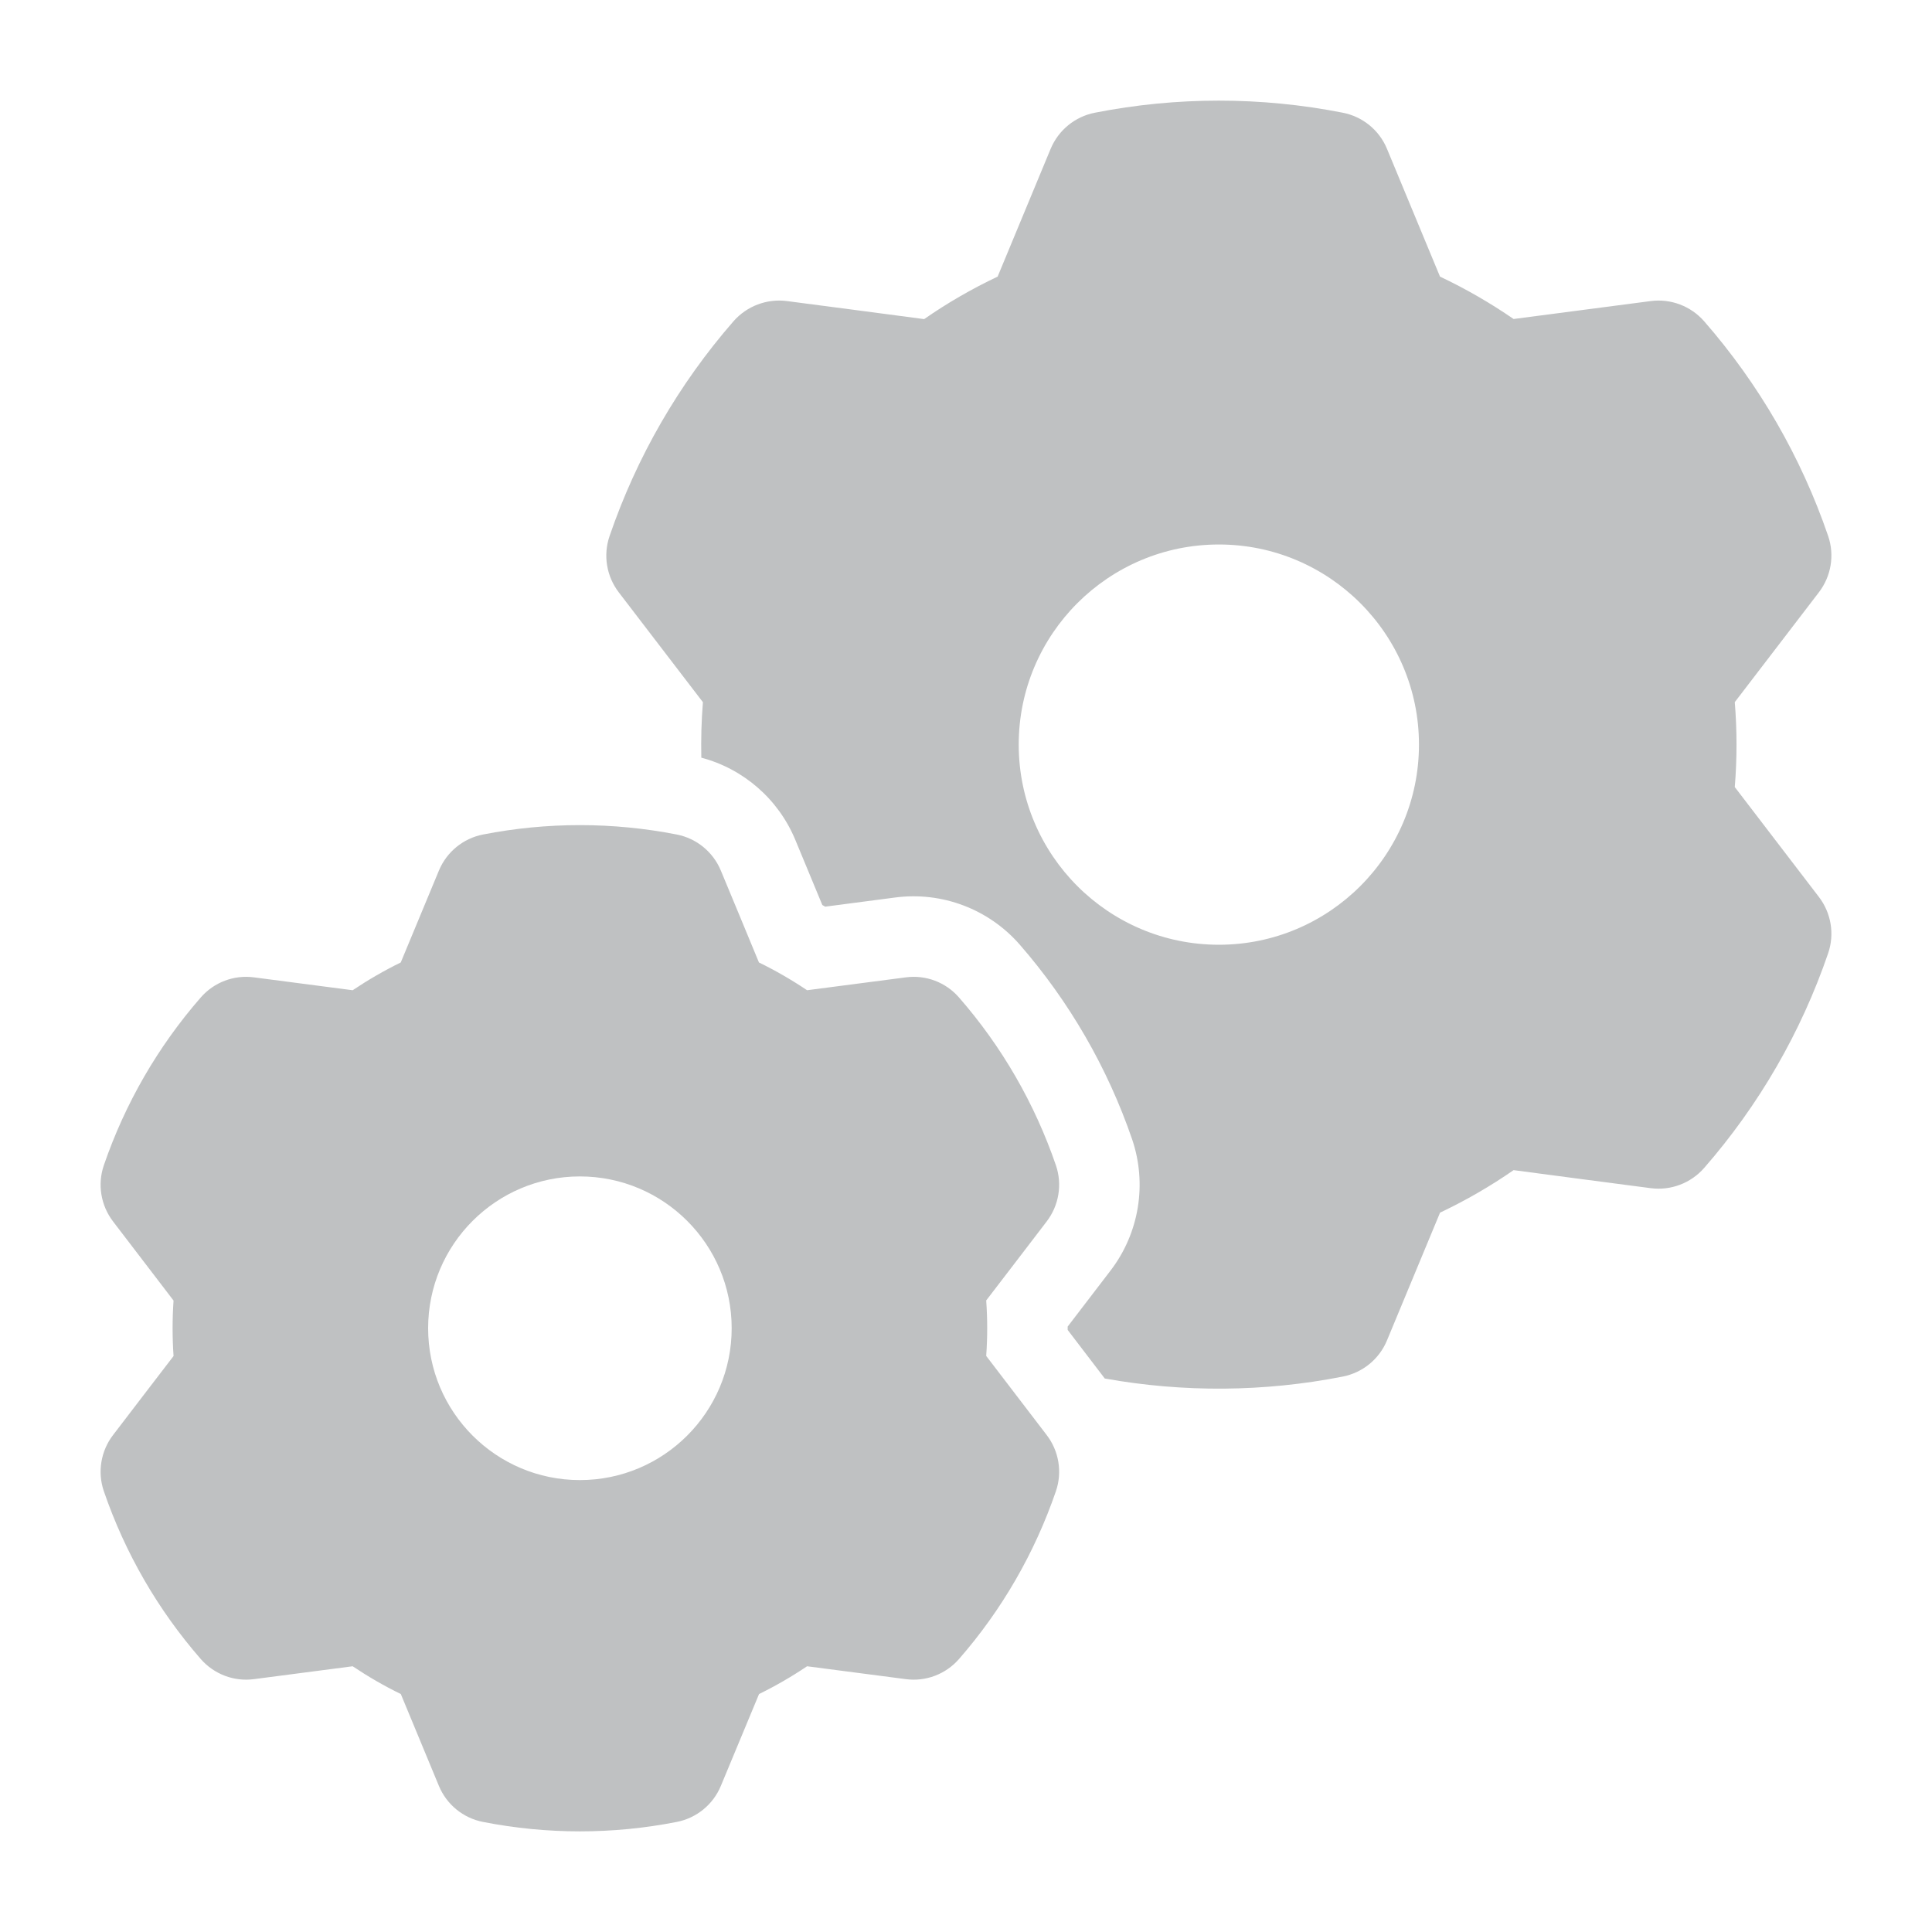 <svg width="35" height="35" viewBox="0 0 35 35" fill="none" xmlns="http://www.w3.org/2000/svg">
<path fill-rule="evenodd" clip-rule="evenodd" d="M13.059 15.772C13.059 15.772 13.751 17.436 13.749 17.436C14.051 17.583 14.343 17.752 14.621 17.939L16.408 17.706C16.771 17.657 17.133 17.794 17.373 18.07C18.151 18.961 18.745 19.992 19.129 21.111C19.247 21.456 19.184 21.838 18.961 22.129C18.961 22.129 17.866 23.561 17.866 23.559C17.89 23.895 17.89 24.232 17.866 24.564L18.961 25.996C19.184 26.286 19.247 26.669 19.129 27.014C18.745 28.133 18.151 29.164 17.373 30.055C17.133 30.33 16.771 30.468 16.408 30.419L14.621 30.186C14.343 30.373 14.051 30.542 13.751 30.689L13.059 32.353C12.919 32.691 12.619 32.936 12.26 33.006C11.101 33.234 9.909 33.234 8.75 33.006C8.391 32.936 8.091 32.691 7.951 32.353C7.951 32.353 7.26 30.689 7.261 30.689C6.959 30.542 6.668 30.373 6.389 30.186L4.603 30.419C4.239 30.468 3.878 30.33 3.637 30.055C2.86 29.164 2.265 28.133 1.881 27.014C1.763 26.669 1.826 26.286 2.049 25.996C2.049 25.996 3.144 24.564 3.144 24.566C3.121 24.23 3.121 23.893 3.144 23.561L2.049 22.129C1.826 21.838 1.763 21.456 1.881 21.111C2.265 19.992 2.86 18.961 3.637 18.07C3.878 17.794 4.239 17.657 4.603 17.706L6.389 17.939C6.668 17.752 6.959 17.583 7.26 17.436L7.951 15.772C8.091 15.434 8.391 15.188 8.75 15.118C9.909 14.891 11.101 14.891 12.26 15.118C12.619 15.188 12.919 15.434 13.059 15.772ZM10.505 21.312C8.988 21.312 7.756 22.544 7.756 24.062C7.756 25.581 8.988 26.813 10.505 26.813C12.023 26.813 13.255 25.581 13.255 24.062C13.255 22.544 12.023 21.312 10.505 21.312Z" fill="#BFC1C2"/>
<path fill-rule="evenodd" clip-rule="evenodd" d="M12.705 13.726C12.698 13.39 12.707 13.055 12.734 12.721L11.209 10.73C10.987 10.439 10.924 10.057 11.043 9.711C11.533 8.28 12.295 6.959 13.288 5.82C13.529 5.545 13.892 5.407 14.255 5.454C14.255 5.454 16.742 5.779 16.742 5.781C17.163 5.488 17.609 5.231 18.073 5.011L19.034 2.695C19.176 2.357 19.475 2.112 19.835 2.042C21.318 1.75 22.843 1.75 24.326 2.042C24.685 2.112 24.986 2.357 25.126 2.695C25.126 2.695 26.088 5.011 26.087 5.011C26.552 5.231 26.997 5.488 27.42 5.779L29.906 5.454C30.269 5.407 30.631 5.545 30.872 5.82C31.866 6.959 32.629 8.28 33.119 9.711C33.237 10.057 33.174 10.439 32.951 10.73C32.951 10.73 31.427 12.721 31.427 12.72C31.469 13.231 31.469 13.746 31.427 14.258L32.951 16.249C33.174 16.54 33.237 16.922 33.119 17.268C32.629 18.699 31.866 20.02 30.872 21.159C30.631 21.434 30.269 21.572 29.906 21.525C29.906 21.525 27.42 21.2 27.42 21.198C26.998 21.491 26.552 21.748 26.088 21.968L25.126 24.284C24.986 24.622 24.685 24.867 24.326 24.938C22.903 25.218 21.441 25.229 20.014 24.973L19.342 24.093C19.342 24.073 19.342 24.052 19.342 24.032C19.666 23.609 20.119 23.017 20.119 23.017C20.638 22.339 20.784 21.446 20.509 20.638C20.064 19.342 19.372 18.145 18.473 17.112C17.911 16.469 17.066 16.148 16.218 16.259L14.949 16.425C14.932 16.415 14.914 16.405 14.897 16.395C14.693 15.903 14.407 15.213 14.407 15.213C14.101 14.477 13.469 13.928 12.705 13.726ZM22.081 9.864C20.08 9.864 18.455 11.489 18.455 13.489C18.455 15.49 20.08 17.115 22.081 17.115C24.081 17.115 25.706 15.49 25.706 13.489C25.706 11.489 24.081 9.864 22.081 9.864Z" fill="#BFC1C2"/>
</svg>
